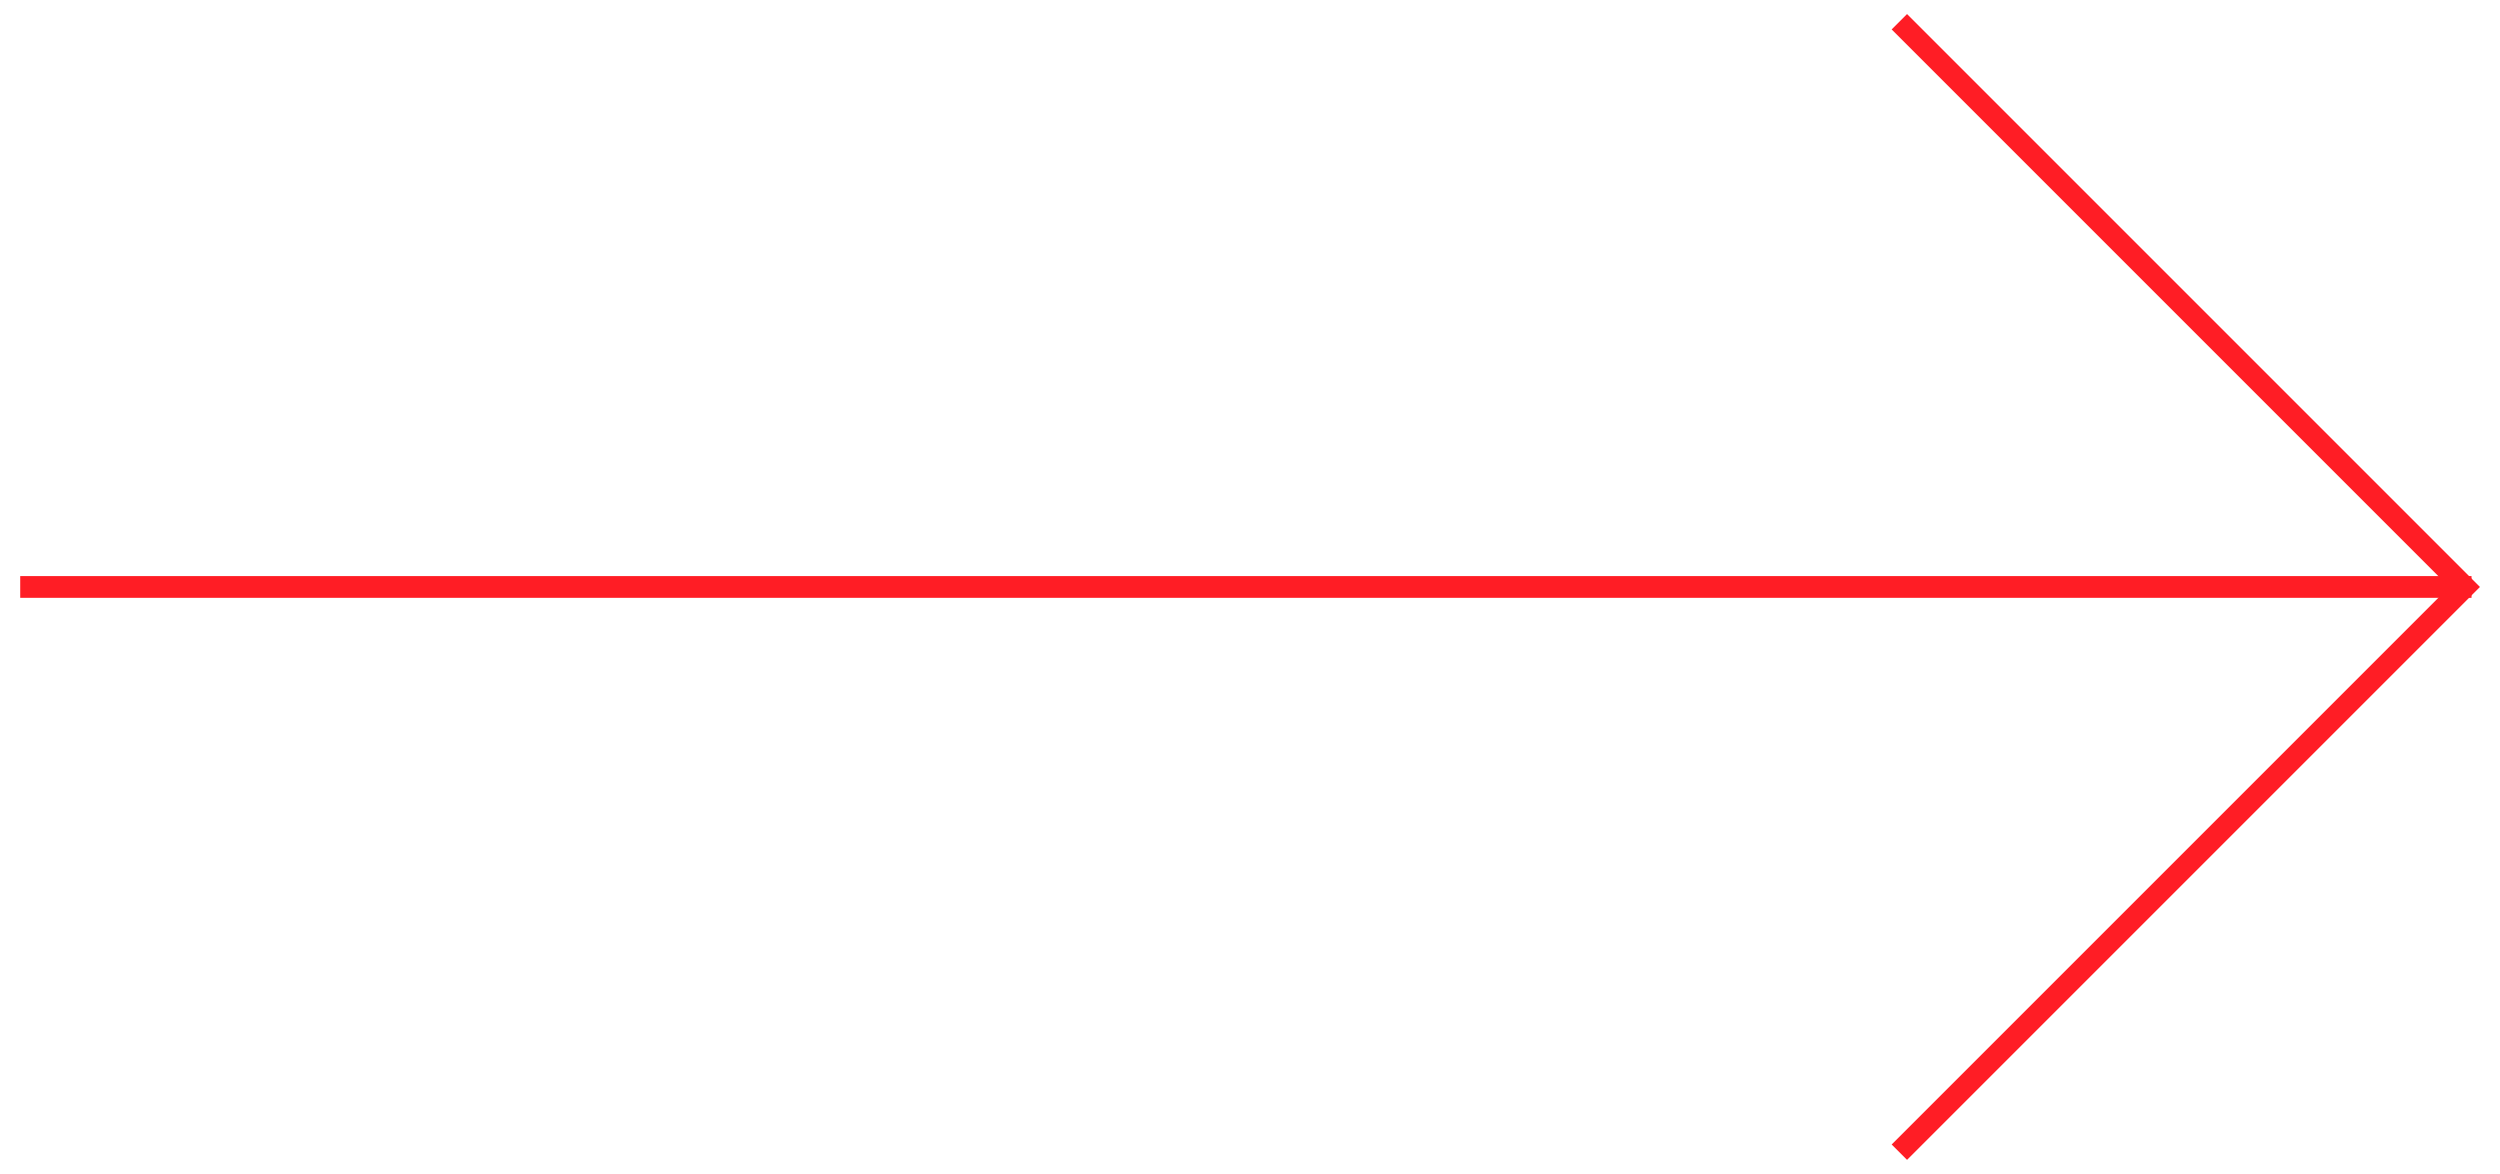 <?xml version="1.0" encoding="utf-8"?>
<!-- Generator: Adobe Illustrator 24.0.1, SVG Export Plug-In . SVG Version: 6.00 Build 0)  -->
<svg version="1.1" id="Vrstva_1" xmlns="http://www.w3.org/2000/svg" xmlns:xlink="http://www.w3.org/1999/xlink" x="0px" y="0px"
	 viewBox="0 0 115 54" style="enable-background:new 0 0 115 54;" xml:space="preserve">
<style type="text/css">
	.st0{fill:none;stroke:#FF1D25;stroke-miterlimit:10;}
</style>
<g>
	<line class="st0" x1="0.93" y1="27" x2="113.69" y2="27"/>
	<polyline class="st0" points="87.37,1 113.37,27 87.37,53 	"/>
</g>
</svg>
